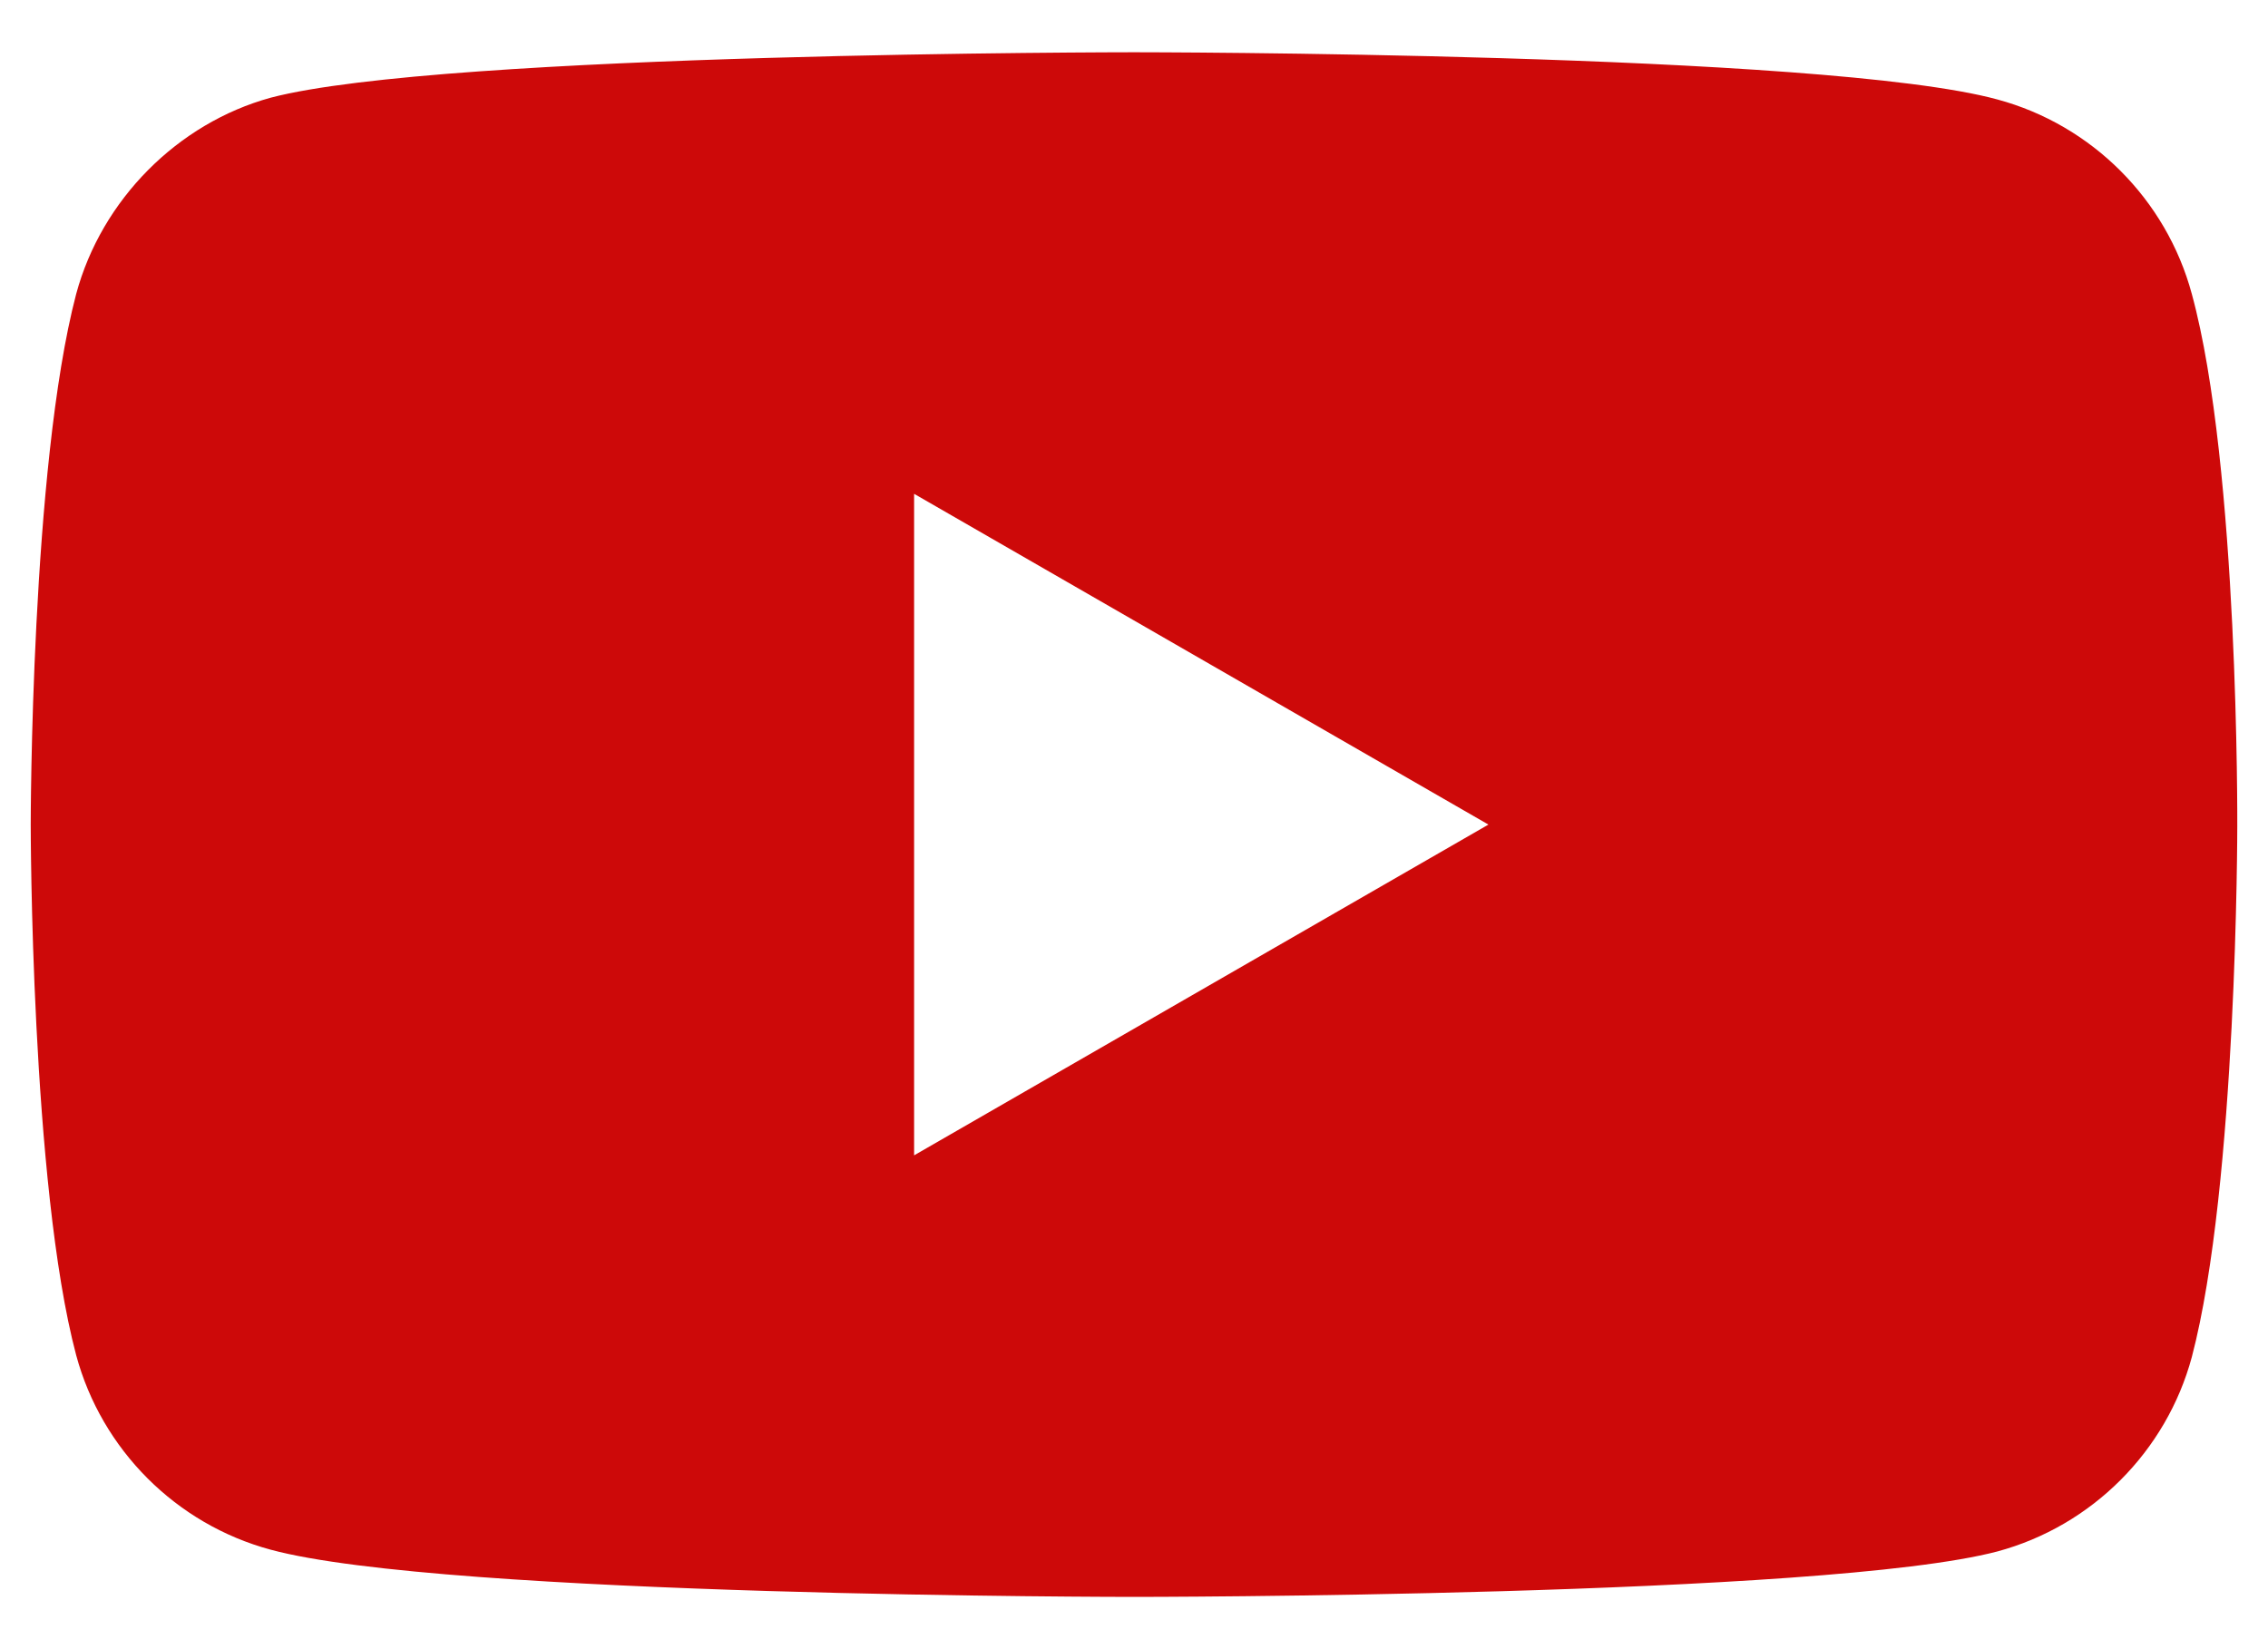 <svg width="22" height="16" viewBox="0 0 22 16" fill="none" xmlns="http://www.w3.org/2000/svg">
<path fill-rule="evenodd" clip-rule="evenodd" d="M19.375 0.965C20.291 1.212 21.014 1.935 21.261 2.852C21.719 4.527 21.702 8.018 21.702 8.018C21.702 8.018 21.702 11.491 21.261 13.166C21.014 14.082 20.291 14.805 19.375 15.052C17.7 15.493 11 15.493 11 15.493C11 15.493 4.318 15.493 2.626 15.035C1.709 14.788 0.986 14.065 0.739 13.148C0.298 11.491 0.298 8 0.298 8C0.298 8 0.298 4.527 0.739 2.852C0.986 1.935 1.726 1.195 2.625 0.948C4.3 0.507 11 0.507 11 0.507C11 0.507 17.7 0.507 19.375 0.965ZM14.438 8L8.867 11.209V4.791L14.438 8Z" fill="#CD0909"/>
</svg>
